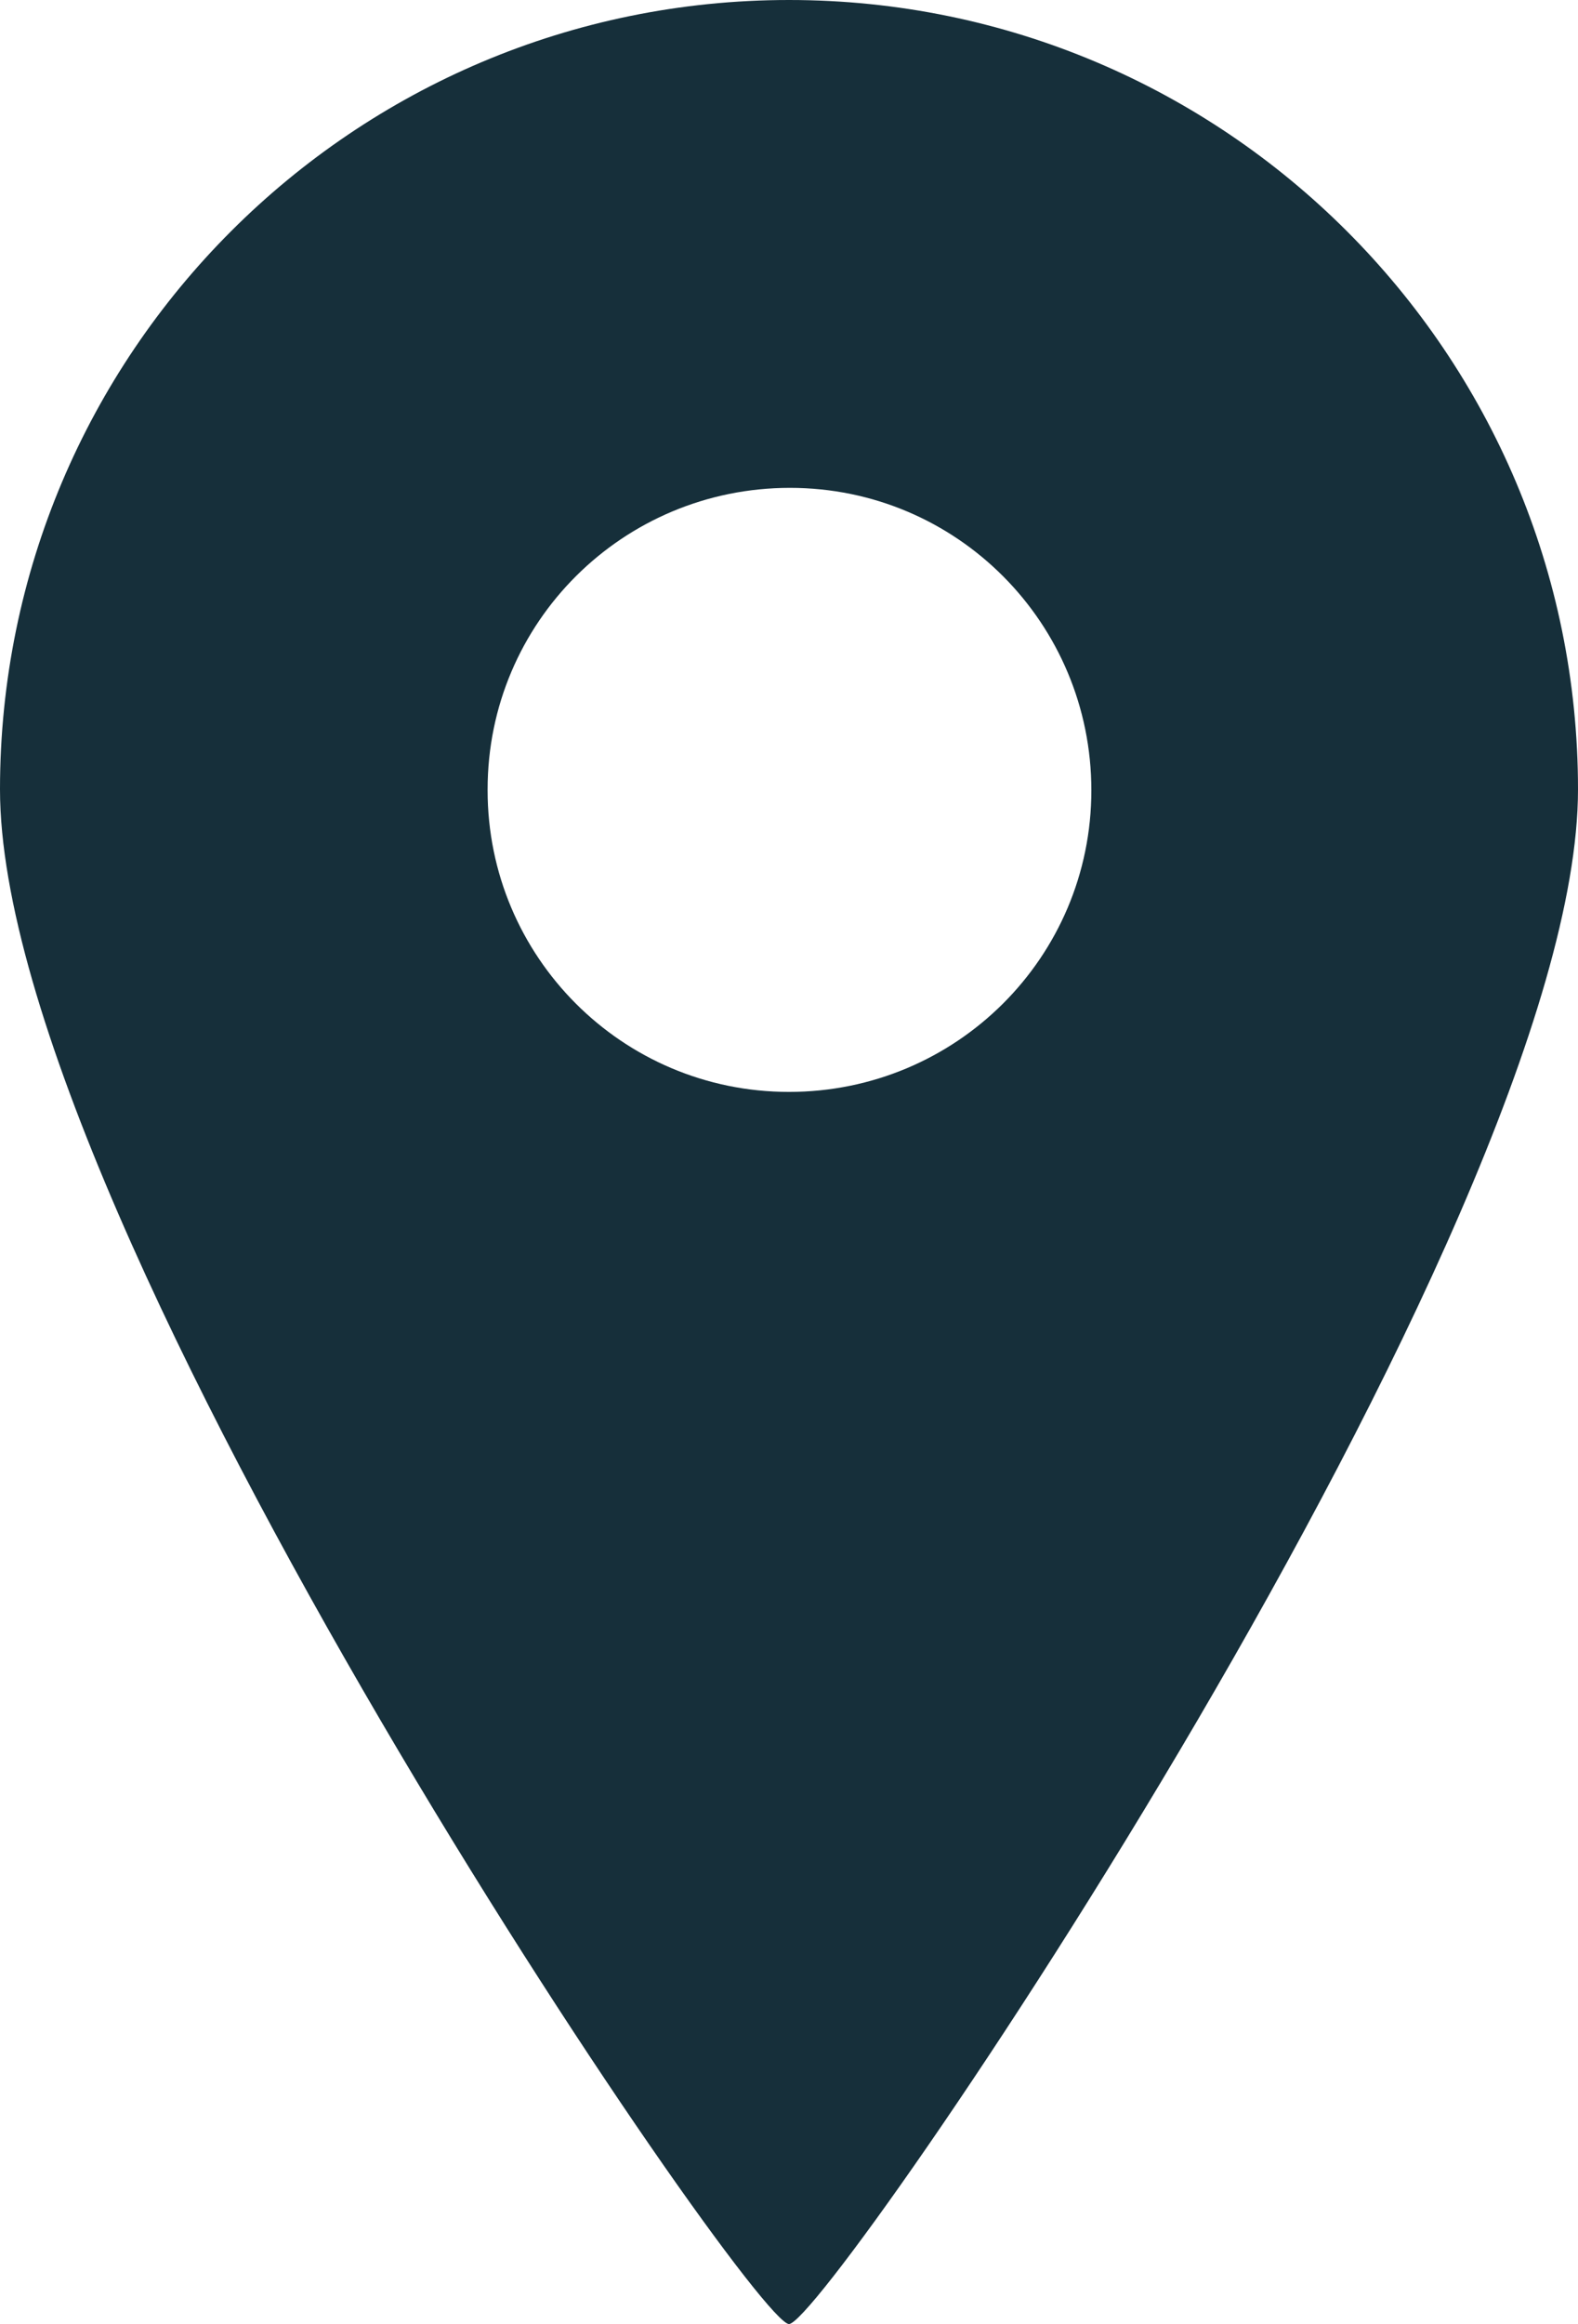 <?xml version="1.0" encoding="UTF-8"?><svg id="_レイヤー_2" xmlns="http://www.w3.org/2000/svg" viewBox="0 0 16.44 24.2"><g id="_レイヤー_1-2"><g id="_目的地アイコン1"><path id="_パス_57" d="M8.22,24.2c.39,0,8.22-11.44,8.22-15.98S12.76,0,8.22,0,0,3.68,0,8.22c0,4.54,7.83,15.98,8.22,15.98ZM5.08,8.22c0-1.74,1.41-3.14,3.15-3.14,1.74,0,3.14,1.41,3.14,3.15,0,1.74-1.41,3.14-3.15,3.14h0c-1.74,0-3.14-1.41-3.14-3.14h0Z" style="fill:#162f3a;"/></g></g></svg>